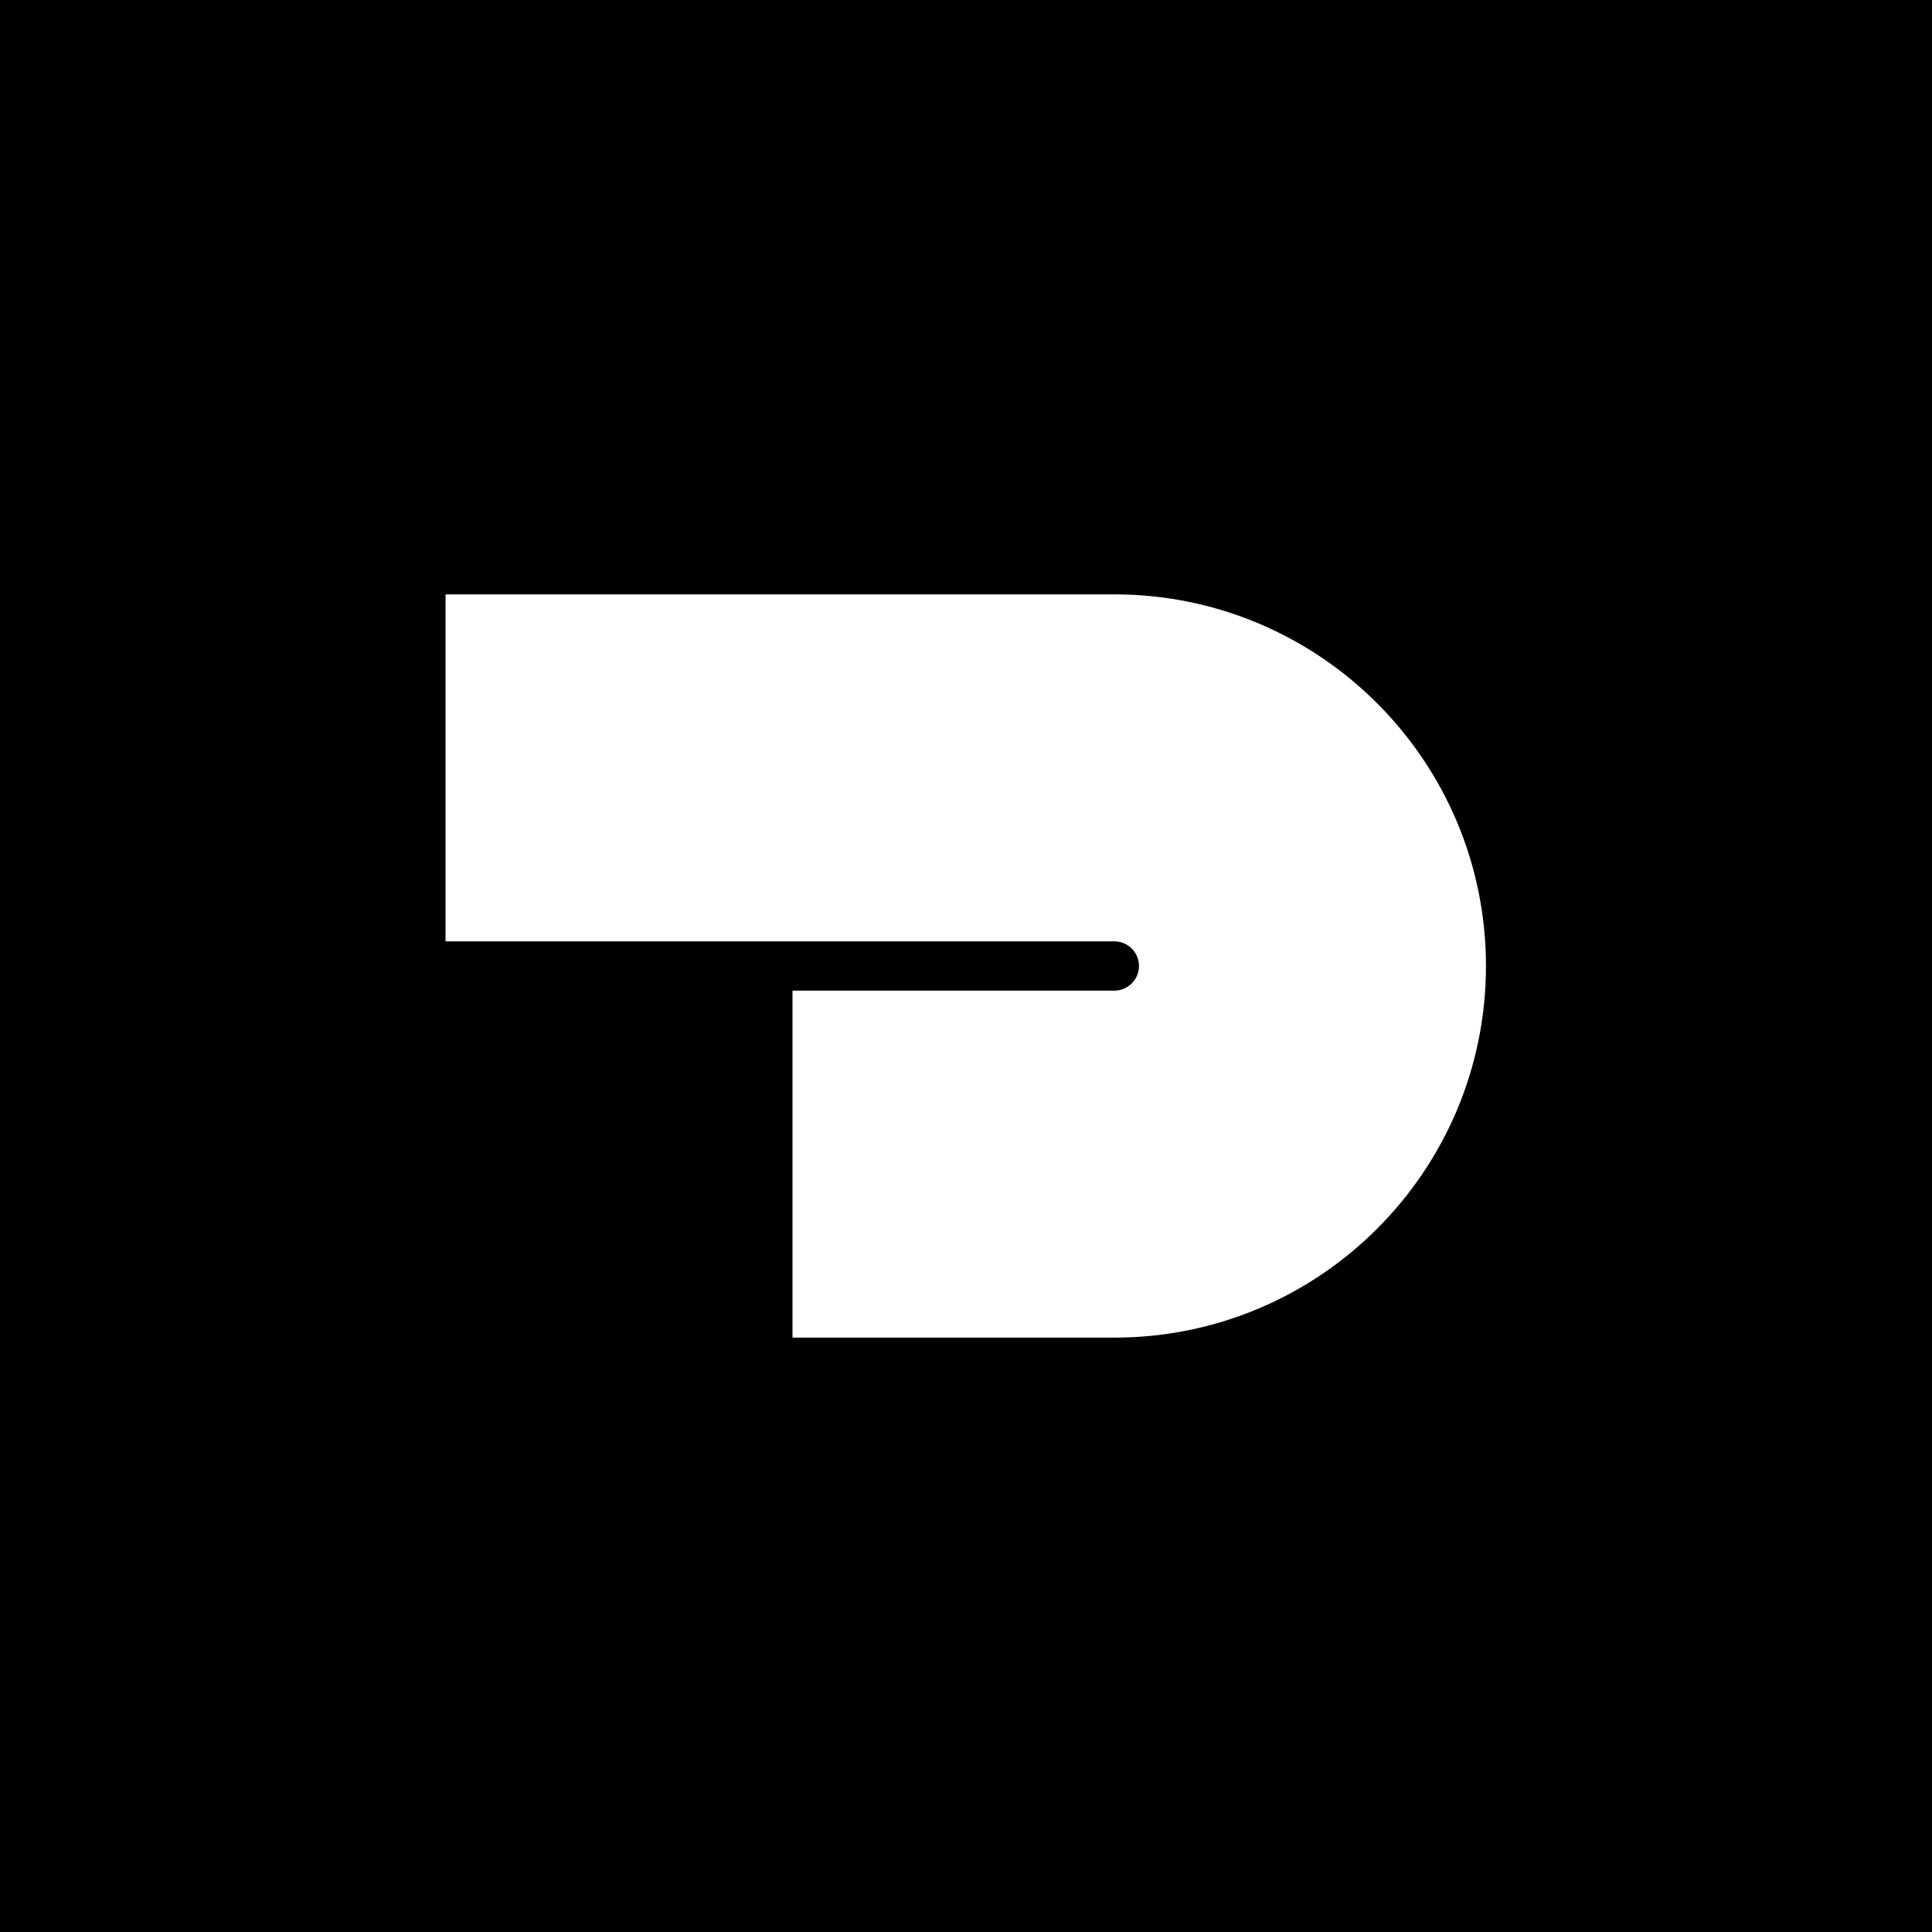 <?xml version="1.0" encoding="UTF-8"?> <svg xmlns="http://www.w3.org/2000/svg" xmlns:xlink="http://www.w3.org/1999/xlink" version="1.1" id="Layer_1" x="0px" y="0px" viewBox="0 0 384.2 384.2" style="enable-background:new 0 0 384.2 384.2;" xml:space="preserve"> <style type="text/css"> .st0{fill:#FFFFFF;} </style> <rect width="384.2" height="384.2"></rect> <path class="st0" d="M88.6,118.2v69h133c2.7,0,4.9,2.2,4.9,4.9v0c0,2.7-2.2,4.9-4.9,4.9h-64v69h64c40.8,0,73.9-33.1,73.9-73.9v0 c0-40.8-33.1-73.9-73.9-73.9H88.6z"></path> </svg> 